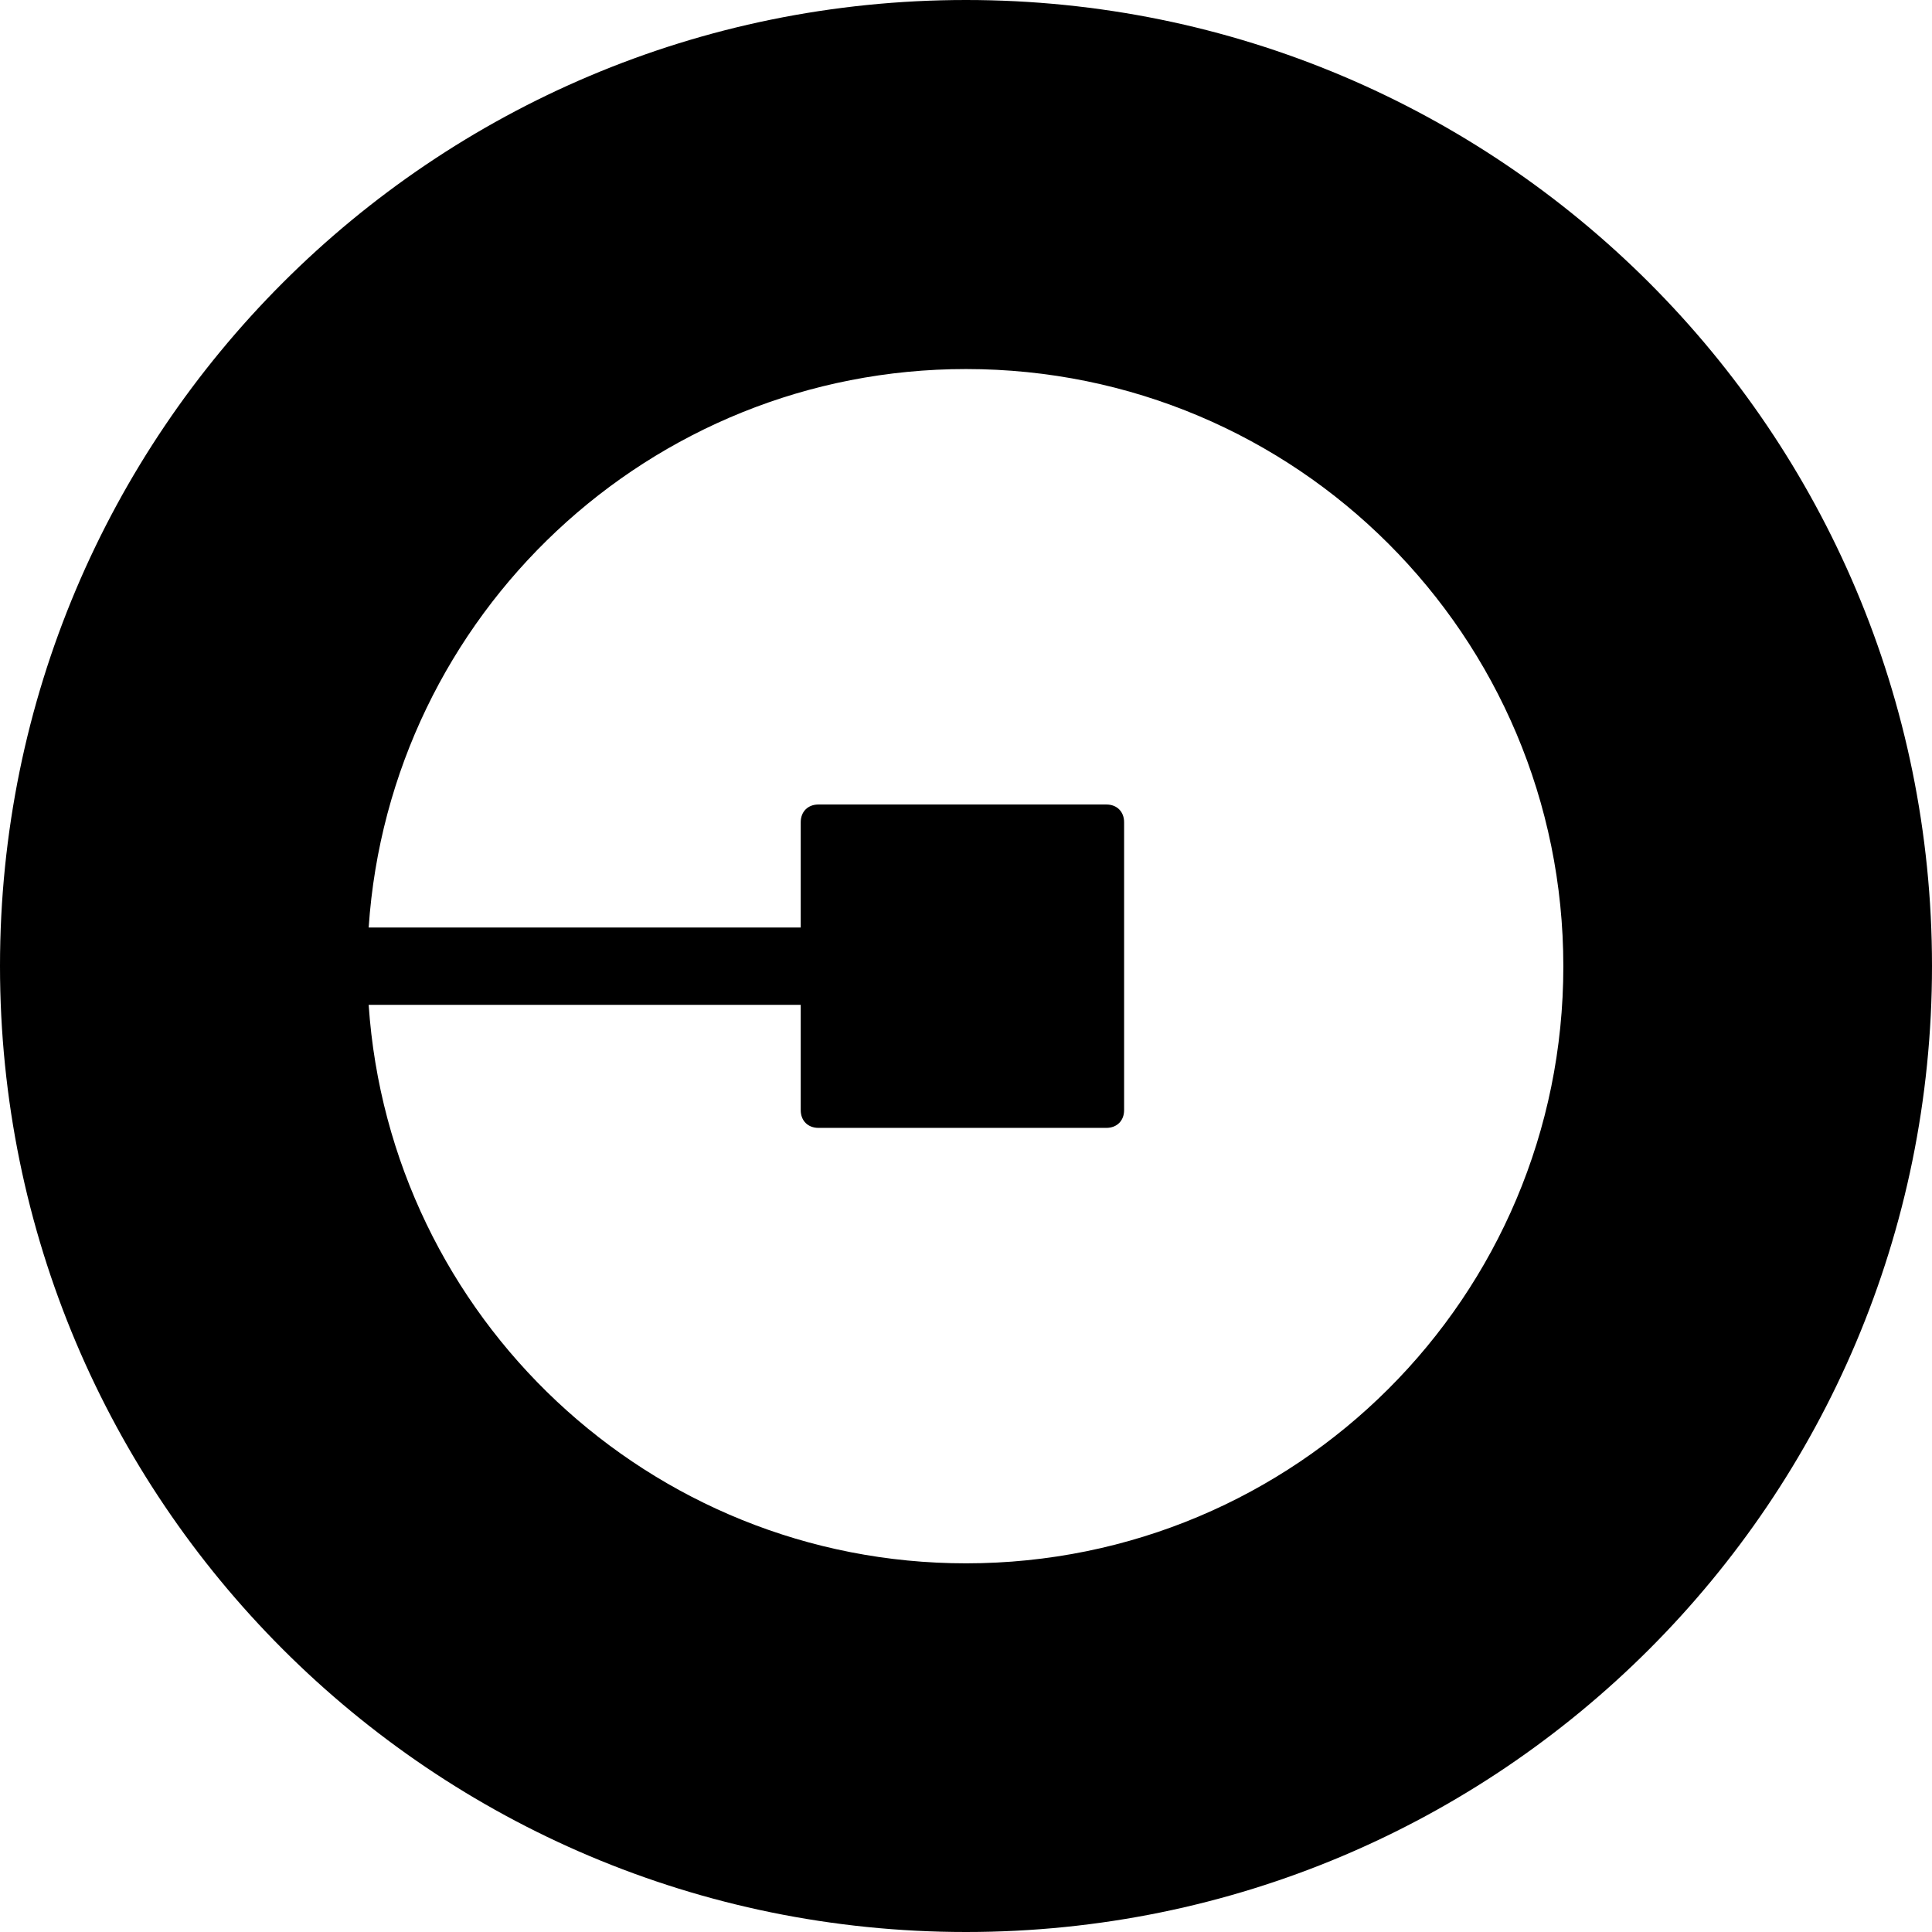 <?xml version="1.0" encoding="utf-8"?>
<!-- Generator: Adobe Illustrator 19.0.0, SVG Export Plug-In . SVG Version: 6.00 Build 0)  -->
<svg version="1.1" id="Layer_1" xmlns="http://www.w3.org/2000/svg" xmlns:xlink="http://www.w3.org/1999/xlink" x="0px" y="0px"
	 viewBox="0 0 512 512" style="enable-background:new 0 0 512 512;" xml:space="preserve">
<g id="XMLID_1_">
	<path id="XMLID_5_" d="M256,0C114.5,0,0,114.5,0,256s114.5,256,256,256s256-114.5,256-256S397.5,0,256,0z M256,414.3
		c-83.8,0-152.7-65.2-158.3-148h114.5v27.9c0,2.8,1.9,4.7,4.7,4.7h76.3c2.8,0,4.7-1.9,4.7-4.7v-76.3c0-2.8-1.9-4.7-4.7-4.7h-76.3
		c-2.8,0-4.7,1.9-4.7,4.7v27.9H97.7c5.6-82.9,74.5-148,158.3-148c87.5,0,158.3,70.7,158.3,158.3S343.5,414.3,256,414.3z"/>
</g>
</svg>
